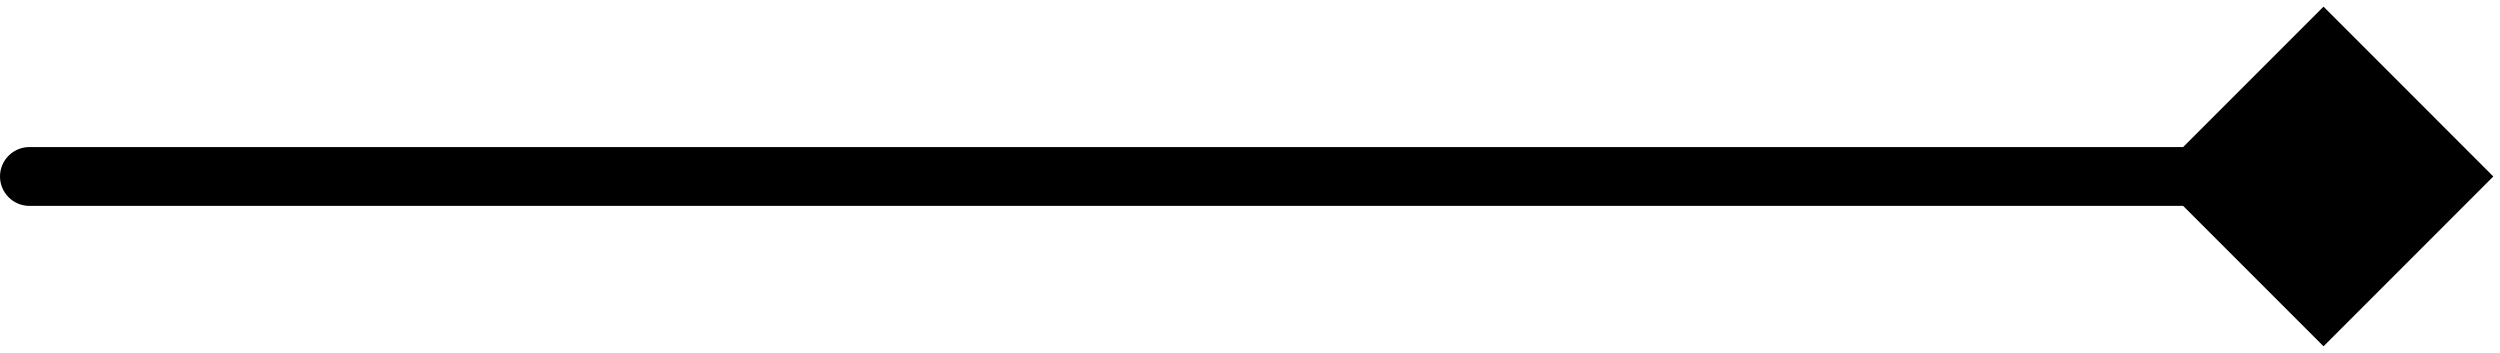 <svg width="85" height="12" viewBox="0 0 85 12" fill="none" xmlns="http://www.w3.org/2000/svg">
<path d="M1 5C0.448 5 0 5.448 0 6C0 6.552 0.448 7 1 7V5ZM84.773 6L79 0.226L73.227 6L79 11.774L84.773 6ZM1 7H79V5H1V7Z" fill="black"/>
</svg>

